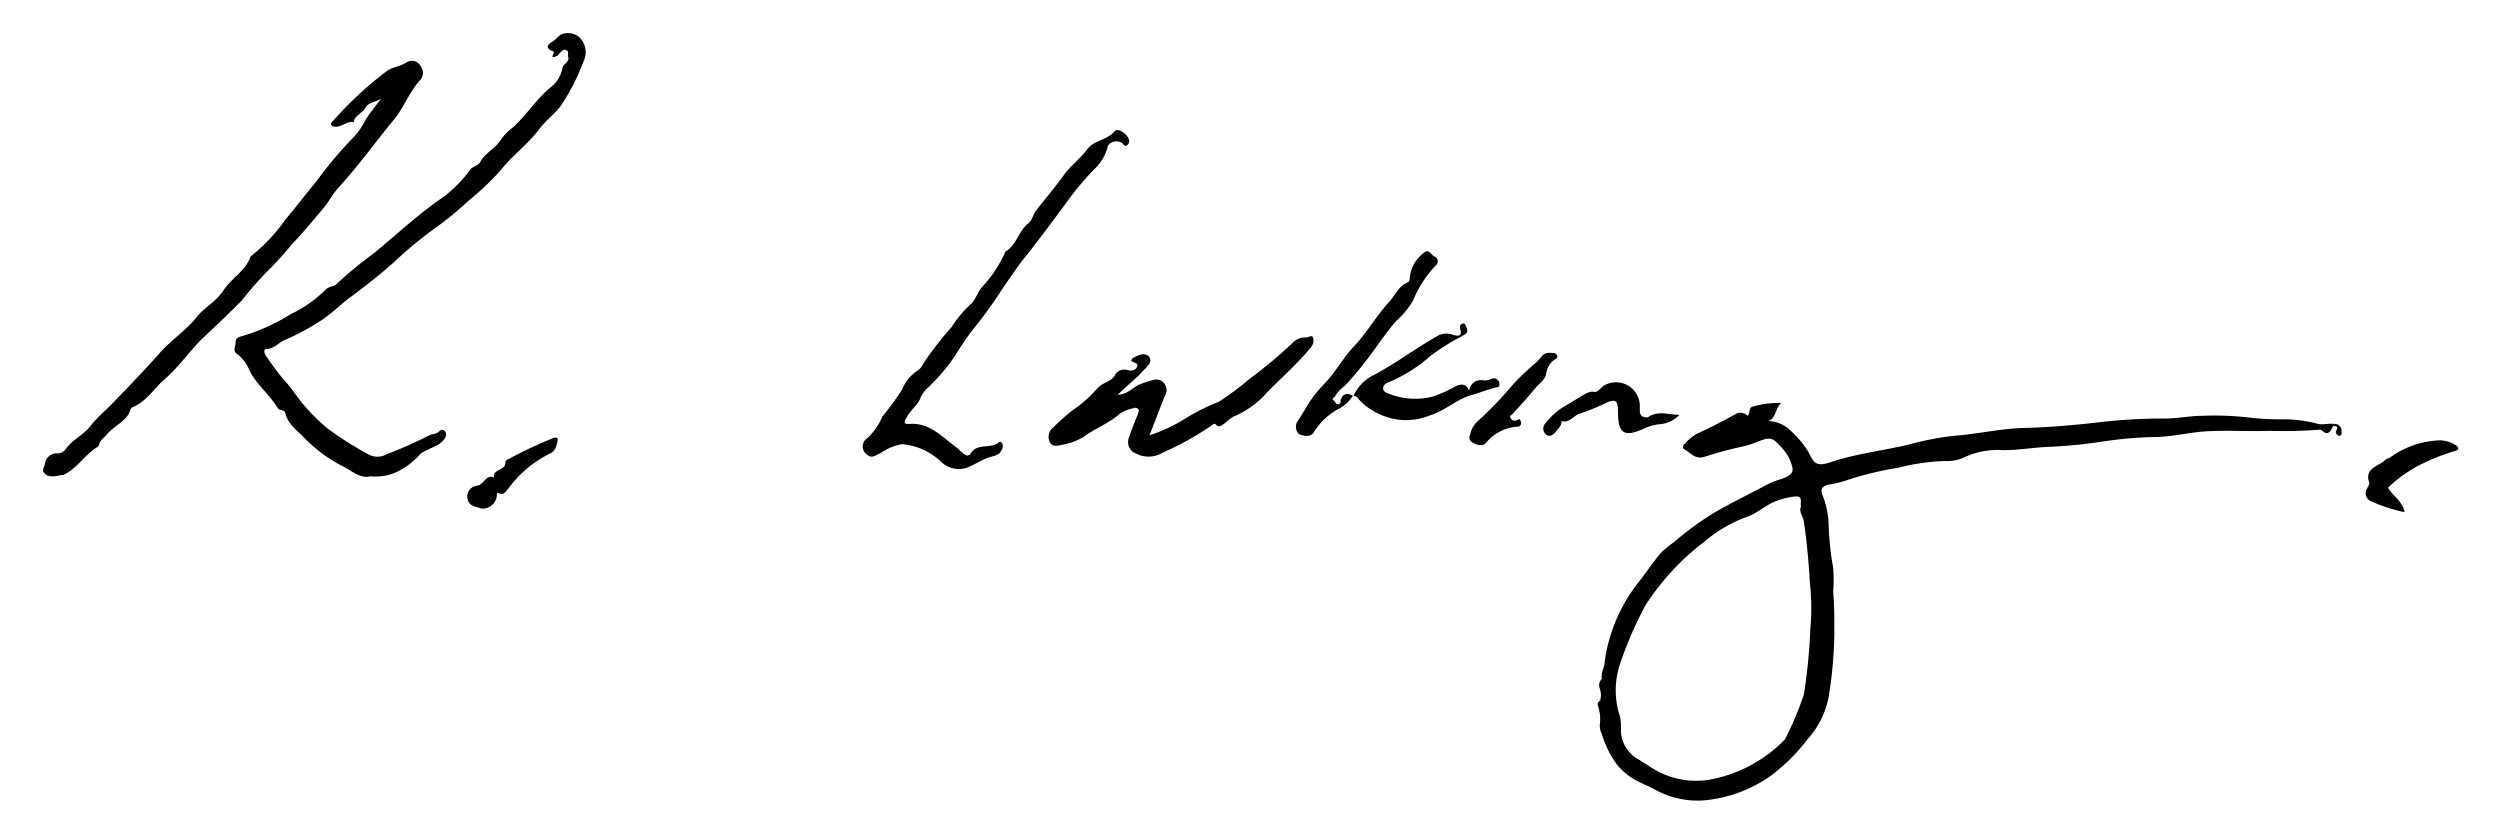 <svg id="21f3426f-3719-4802-a9ba-aee845a8b877" data-name="Layer 1" xmlns="http://www.w3.org/2000/svg" viewBox="0 0 150 50"><title>black-diamond-signature-150x50-01</title><path d="M140.1,25.44c-.34-.06-.72.06-1,0a7.89,7.89,0,0,0-2.15-.28,16.53,16.53,0,0,1-2.12-.12,17.8,17.8,0,0,0-2.73-.09c-.76,0-1.52.18-2.29.16a33.59,33.59,0,0,0-4.14.26c-1.31.14-2.63.26-3.93.3-1.53,0-3,.37-4.52.48a17.26,17.26,0,0,0-2.6.5c-1.6.39-3.25.56-4.81,1.09-.86.29-1,0-1.3-.62a6,6,0,0,0-1-1.21,2,2,0,0,0-1.8-.62c.91.11.73-.79,1.17-1.11a5.75,5.75,0,0,0-1.74.22c-.24.09-.11.4-.29.55a.57.57,0,0,0-.7-.11c-.74.4-1.49.81-2.27,1.15a3,3,0,0,0-.8.64c-.1.1-.16.27,0,.34.36.2.63.6,1.15.45a24.63,24.63,0,0,1,2.42-.65,6.07,6.07,0,0,0,.79-.26c.38-.14.8-.37,1.17.05a3.62,3.62,0,0,1,.71.87c.35.79.38,1-.4,1.3a4.94,4.94,0,0,0-.79.29c-1.11.6-2.25,1.14-3.34,1.78a18.94,18.94,0,0,0-2.38,1.75,6.07,6.07,0,0,0-.73.59c-.45.53-.84,1.11-1.26,1.66a9.86,9.86,0,0,0-2.14,4.9c0,.35-.25.68-.16,1-.42.56.08.56-.11,1.33-.24.15-.12.32-.09.47a2.4,2.4,0,0,1,.08.88,1.07,1.07,0,0,0,.11.66A5.92,5.92,0,0,0,97,45.85a3.79,3.79,0,0,0,1,.88c.42.25.87.41,1.29.64a5.25,5.25,0,0,0,3.08.64,8.21,8.21,0,0,0,3.9-1.48,11.39,11.39,0,0,0,2.22-2.22,5.21,5.21,0,0,0,1.22-2.45,24.52,24.52,0,0,0,.35-4c0-.79,0-1.58-.07-2.37a8.41,8.41,0,0,0,0-1.42,17.53,17.53,0,0,1-.27-2.5,5.22,5.22,0,0,0-.34-1.79c-.19-.39-.07-.6.31-.7a6.47,6.47,0,0,0,1.19-.29,19.06,19.06,0,0,1,3-.72,12.72,12.72,0,0,1,2.83-.41,2.44,2.44,0,0,0,1.06-.18,4.73,4.73,0,0,1,2.43-.47c.91,0,1.81-.16,2.72-.2a28.51,28.51,0,0,0,3.18-.31,25.61,25.61,0,0,1,3.14-.28c1,0,1.9-.23,2.85-.32,1.34-.11,2.7,0,4.05-.05a28.4,28.4,0,0,0,2.92-.06.31.31,0,0,1,.28.06c.23.22.41.16.55-.1s.14-.2.27-.17.05.19,0,.28.07.29.21.29.14-.17.12-.3A.39.39,0,0,0,140.1,25.44ZM108.62,37.71a34.17,34.17,0,0,1-.38,3.93,18.52,18.52,0,0,1-1.15,2.73,8.41,8.41,0,0,1-4.35,2.38A4.93,4.93,0,0,1,99,46c-.29-.18-.57-.37-.87-.54a2.06,2.06,0,0,1-.87-1.86A2.8,2.8,0,0,0,97.2,43a5,5,0,0,1,0-3.16,23,23,0,0,1,1.52-3.51,15,15,0,0,1,3.53-3.82A8.28,8.28,0,0,1,104.85,31c.52-.19,1-.6,1.49-.84a4.43,4.43,0,0,1,1.37-.37c.5-.05.28.36.35.59-.14.32.11.57.16.86.2,1.26.3,2.53.38,3.81A13.44,13.44,0,0,1,108.62,37.71Z"/><path d="M33.93,2c-.35,0-.51.34-.78.5s-.48.35,0,.57c.06,0,.11.07.06.15-.18.33.1.17.18.15s.14-.14.21-.2.2-.25.38-.16.07.27.11.4c.1.34-.31.41-.34.68A1.94,1.94,0,0,1,33,5.27c-.82.7-1.4,1.6-2.17,2.33a3.51,3.51,0,0,0-.75.74c-.33.57-1,.84-1.27,1.39-.13.24-.45.24-.62.47A7.16,7.16,0,0,1,26.34,12c-1.41,1-2.63,2.15-3.94,3.22a23.16,23.16,0,0,0-2.17,1.79c-.19.2-.52.17-.69.37a7.59,7.59,0,0,1-2.1,1.47,11.61,11.61,0,0,1-2.89,1.31c-.17.05-.41.09-.41.36s-.21.53.1.73a2.27,2.27,0,0,1,.74,1c.43.85,1.2,1.42,1.67,2.22.11.19.42.09.47.32.14.61.65,1,1,1.34A9,9,0,0,0,20.61,28c.51.25,1,.74,1.63.58a3.19,3.19,0,0,0,1.3-.15,4.27,4.27,0,0,0,1.65-1.16,1.11,1.11,0,0,1,.41-.25c.39-.22.87-.32,1.11-.76a.33.33,0,0,0,0-.37.23.23,0,0,0-.32-.05c-.17.22-.45.18-.65.29a27.48,27.48,0,0,1-2.55,1.13,1.11,1.11,0,0,1-1.09,0,20.69,20.69,0,0,1-2.43-1.54,10.87,10.87,0,0,1-1.37-1.34c-.41-.45-.73-1-1.15-1.46s-.79-1-1.17-1.53c-.11-.15-.2-.44,0-.45.47,0,.73-.38,1.1-.54a14.08,14.08,0,0,0,2.26-1.22c.52-.35,1-.81,1.47-1.19,1-.74,1.93-1.46,2.84-2.27a24.25,24.25,0,0,1,2.41-2A20,20,0,0,0,28.16,12a15.34,15.34,0,0,0,1.89-1.8c.71-.89,1.64-1.56,2.32-2.47.4-.55,1-.94,1.35-1.49A12.57,12.57,0,0,0,35,3.71a1.25,1.25,0,0,0,0-1.15A1,1,0,0,0,33.93,2Z"/><path d="M16,16.32a21.4,21.4,0,0,0,1.56-1.72c.65-.66,1.23-1.39,1.83-2.09.31-.36.57-.87.9-1.23,1.2-1.31,2.23-2.75,3.36-4.12.6-.74.92-1.66,1.58-2.38a.66.66,0,0,0,0-.83.59.59,0,0,0-.81-.22C24,4,23.57,4,23.2,4.27a21.84,21.84,0,0,0-3.23,3c-.14.12-.16.28.06.32.43.1.75-.35,1.19-.26.06-.42.52-.52.7-.86s.65-.34.95-.56c-.34.48-.73.91-1,1.4a4.41,4.41,0,0,1-.62.89A23.72,23.72,0,0,0,19,10.86c-.63.76-1.24,1.56-1.88,2.32a10.5,10.5,0,0,1-2,2.14s-.09.06-.1.1c-.3.84-1.12,1.26-1.61,2s-1.14,1-1.63,1.63c-.61.76-1.43,1.3-2.08,2-.93,1.06-1.91,2.07-2.89,3.09-.46.48-1,.92-1.4,1.44s-1.07.8-1.47,1.37a.57.57,0,0,1-.51.25.71.71,0,0,0-.73.6c0,.18-.26.39,0,.63s.65.14,1,.07l.09,0c.84-.38,1.3-1.23,2.07-1.69a.32.32,0,0,0,.1-.17c.06-.24.27-.36.41-.53.38-.48,1-.73,1.33-1.24.1-.14.09-.37.28-.45.82-.34,1.26-1.12,1.9-1.67.9-.77,1.55-1.78,2.42-2.59s1.48-1.4,2.2-2.12A20.29,20.29,0,0,1,16,16.32Z"/><path d="M55.24,23.84a1.92,1.92,0,0,1,.48-.62A12.35,12.35,0,0,0,57,21.78c.46-.66.87-1.37,1.37-2a27.74,27.74,0,0,0,1.82-2.52c.47-.68.94-1.39,1.45-2,.79-1,1.52-2,2.27-3a17.13,17.13,0,0,1,1.73-2.09,2.78,2.78,0,0,0,.82-1.36c.07-.31.64-.44.89-.21.07.07.1.19.23.14a.3.3,0,0,0,.17-.28c0-.35-.67-.83-.87-.59-.45.55-1.23.52-1.66,1.1s-1,1-1.34,1.47c-.54.75-1.14,1.46-1.71,2.18-.19.25-.22.58-.48.79-.58.45-.69,1.3-1.36,1.68,0,0,0,0,0,0a7.62,7.62,0,0,1-1.45,2.18c-.25.32-.34.72-.66,1a6.81,6.81,0,0,0-1.12,1.35,19.76,19.76,0,0,0-1.7,2.19,1,1,0,0,1-.28.38,2.54,2.54,0,0,0-1,1.19A17.05,17.05,0,0,1,52.94,25a3.82,3.82,0,0,1-.9,1.29.59.59,0,0,0,0,1c.28.25.53,0,.79-.1a3.16,3.16,0,0,1,1.29-.54,3.85,3.85,0,0,1,2.38,1.09,1.53,1.53,0,0,0,1.52.32c.42-.16.78-.41,1.19-.57s.72-.11.9-.52a.36.36,0,0,0,0-.4c-.1-.13-.21,0-.29.05s-.27.11-.41.13c-.44.06-.91,0-1.19.49,0,.05-.1.06-.18.1-.26-.08-.42-.31-.62-.47-.89-.64-1.64-1.55-2.91-1.43-.3,0-.27-.14-.14-.34C54.62,24.58,55.08,24.33,55.24,23.84Z"/><path d="M78.78,20.25c-.07-.17-.27,0-.41,0a1,1,0,0,0-.77.28A26.67,26.67,0,0,1,75,22.71a17.51,17.51,0,0,1-1.89,1.41,11.09,11.09,0,0,0-2,1,10,10,0,0,1-2.14,1c.33-.84.62-1.62.93-2.39a.61.61,0,0,0,0-.65.58.58,0,0,0-.63-.3,6.29,6.29,0,0,0-.93.3c-.39.18-.68.58-1.28.61.54-.54,1.06-.93,1.5-1.41.23-.26.62-.55.39-.86s-.66-.12-1,.08c0,0,0,.05-.09.11.1.18.49.14.36.4s-.36.25-.63.18a.64.64,0,0,0-.65.24c-.18.4-.56.47-.86.67a1.32,1.32,0,0,0-.26.22,7.57,7.57,0,0,1-1.47,1.3,13,13,0,0,0-1.18,1.05.71.71,0,0,0-.18.86c.16.3.48.22.72.16A3.62,3.62,0,0,0,65,26.22c.7-.52,1.54-.81,2.19-1.4a2.32,2.32,0,0,1,.82-.33.25.25,0,0,1,.28.05c.09.1,0,.17,0,.26-.19.47-.38.94-.54,1.42a.74.74,0,0,0,.42,1,1.65,1.65,0,0,0,1.61-.07,17.66,17.66,0,0,0,3-1.68c.06-.05.11-.06.17,0,.22.24.38,0,.55-.08A3,3,0,0,1,74,25a5.44,5.44,0,0,0,2-1.43c.9-.93,1.89-1.77,2.7-2.79A.61.61,0,0,0,78.78,20.25Z"/><polygon points="81.2 23.75 81.21 23.76 81.2 23.75 81.2 23.75"/><path d="M80.44,24c0,.11,0,.27-.16.26s-.15-.17-.27-.24,0-.15.09-.23c.16-.34.49-.53.73-.79a23,23,0,0,0,1.75-2.19c.38-.52.76-1.06,1.2-1.56a5,5,0,0,0,1-1.21,6.78,6.78,0,0,1,1.37-2.12.31.31,0,0,0-.08-.53c-.21-.08-.33-.53-.69-.18a2.09,2.09,0,0,0-.8,1.55.2.2,0,0,1-.13.19c-.54.22-.74.77-1.09,1.15C82.54,19,82,20,81.19,20.83c-.58.63-1,1.39-1.6,2.06a9.26,9.26,0,0,0-1,1.2c-.24.39-.47.79-.72,1.16a.62.62,0,0,0,.07.8c.26.1.68.22.89-.12a3.94,3.94,0,0,1,1.53-1.42,2.26,2.26,0,0,0,.81-.76C80.85,23.56,80.57,23.6,80.44,24Z"/><path d="M89.66,23.27c.16-.05.36,0,.3-.27a.33.33,0,0,0-.44-.28,1.16,1.16,0,0,1-.48.11.71.71,0,0,0-.89.61c-.2-.46-.48-.39-.78-.28a7.71,7.71,0,0,1-1.46.65,4.31,4.31,0,0,1-2.54-.17c-.16-.07-.38-.12-.38-.34s.2-.33.39-.39a9,9,0,0,0,2.43-1.54,13.94,13.94,0,0,1,1.53-1,6.12,6.12,0,0,0,.56-.31c.21-.13.13-.31.06-.49s-.12-.19-.26-.13-.11.22-.07.37c.1.41-.24.34-.42.29a1.16,1.16,0,0,0-.86,0c-.83.47-1.63,1-2.43,1.52-.49.31-1,.62-1.47.87a2.61,2.61,0,0,0-1.24,1.26.35.35,0,0,1,.31.2,3.58,3.58,0,0,0,1.17.86,3.74,3.74,0,0,0,3.09.12c.93-.28,1.64-1,2.57-1.24C88.79,23.56,89.22,23.39,89.66,23.27Z"/><polygon points="81.21 23.76 81.21 23.75 81.2 23.75 81.21 23.76"/><path d="M97.08,24.7c0,1.33.37,1.56,1.6,1a2.63,2.63,0,0,1,.94-.25,1.85,1.85,0,0,0,1.15-.56c-.64,0-1.28-.27-1.87.13-.1.06-.19,0-.28,0-.29-.12-.22-.37-.23-.59a1.43,1.43,0,0,0-2.07-1.34c-.27.11-.42.48-.69.42s-.61.18-.88.34l-1.06.64a4,4,0,0,0-.93.87.47.47,0,0,0,0,.71c.24.19.46,0,.62-.2s.32-.34.31-.6c.48.12.73-.34,1.09-.45a12.38,12.38,0,0,0,1.5-.61C96.93,23.91,97.08,24,97.08,24.7Z"/><path d="M147.29,26.68a1.79,1.79,0,0,0-1.19-.24,5.35,5.35,0,0,0-2.68,1c-.06.06-.2.06-.26.12-.4.43-1.33.48-1,1.42,0,.14-.1.24-.15.36a.52.52,0,0,0,.21.72,10,10,0,0,0,2.06.67c-.15-.7-.75-1-1-1.47a8.28,8.28,0,0,1,2.36-1.58,13.14,13.14,0,0,1,1.58-.6C147.64,27,147.5,26.79,147.29,26.68Z"/><path d="M90.79,24.8c.4-.45.82-.89,1.2-1.36s.68-.6.78-1a1.22,1.22,0,0,1,.54-.89c.09-.05.17-.13.11-.24a.26.26,0,0,0-.19-.13c-.24,0-.46-.07-.69.16a5.22,5.22,0,0,1-.39.43A14.62,14.62,0,0,0,90.84,23a22.81,22.81,0,0,1-2.15,2.25,1.51,1.51,0,0,0-.45.69c-.06.21-.17.45.11.61s.58.25.79.05a2.64,2.64,0,0,1,1.94-1c.14,0,.21-.15.17-.3s-.1-.16-.13-.15c-.27.18-.41.06-.49-.07S90.71,24.89,90.79,24.8Z"/><path d="M33.16,26.3a25.19,25.19,0,0,0-2.58,1.21c-.12.06-.26.11-.26.26,0,.48-.76.35-.68.87-.5-.18-.6.43-1,.5a.65.65,0,0,0-.59.78c.09.49.53.46.81.59a.85.85,0,0,0,.95-.79c0-.13,0-.17.12-.12.31.14.41-.12.56-.27A6.84,6.84,0,0,1,33,27.21c.26-.08.38-.4.44-.68S33.42,26.21,33.16,26.3Z"/></svg>